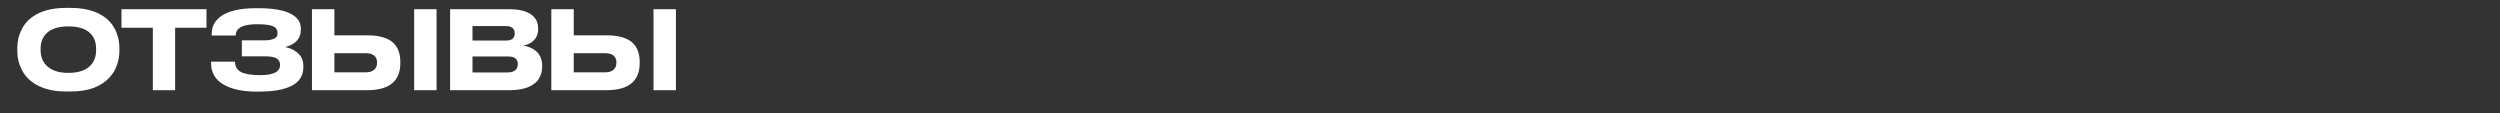 <?xml version="1.0" encoding="UTF-8"?> <svg xmlns="http://www.w3.org/2000/svg" width="1608" height="73" viewBox="0 0 1608 73" fill="none"><rect x="0" y="0" width="1608" height="73" fill="#333333" stroke="none"/><path d="M45.5 5.08C51.287 5.08 56.233 5.85 60.34 7.39C64.447 8.883 67.76 10.96 70.28 13.62C72.52 16 74.153 18.683 75.18 21.67C76.253 24.657 76.79 27.69 76.79 30.77V32.87C76.79 35.903 76.253 38.937 75.18 41.97C74.153 44.957 72.52 47.64 70.28 50.02C67.713 52.773 64.377 54.943 60.27 56.53C56.163 58.07 51.24 58.84 45.5 58.84H42.42C34.907 58.84 28.607 57.417 23.52 54.57C19.087 52.097 15.867 48.76 13.86 44.56C12.04 40.967 11.13 37.07 11.13 32.87V30.77C11.13 26.57 12.04 22.673 13.86 19.08C15.913 14.88 19.133 11.59 23.52 9.21C28.56 6.457 34.86 5.08 42.42 5.08H45.5ZM61.81 31.33C61.81 27.41 60.667 24.213 58.38 21.74C55.44 18.567 50.633 16.98 43.96 16.98C37.427 16.98 32.643 18.567 29.61 21.74C27.277 24.213 26.11 27.41 26.11 31.33V32.31C26.11 34.037 26.39 35.74 26.95 37.42C27.51 39.1 28.42 40.593 29.68 41.9C32.76 45.213 37.52 46.87 43.96 46.87C50.587 46.87 55.393 45.213 58.38 41.9C60.667 39.427 61.81 36.23 61.81 32.31V31.33ZM98.299 58V17.82H78.139V5.92H132.809V17.82H112.649V58H98.299ZM195.112 43.02C195.112 48.48 192.686 52.493 187.832 55.06C182.979 57.627 175.886 58.91 166.552 58.91H164.872C156.519 58.91 149.822 57.58 144.782 54.92C138.762 51.84 135.752 47.033 135.752 40.5V39.66H151.152C151.152 42.787 152.482 45.027 155.142 46.38C157.849 47.687 161.909 48.34 167.322 48.34C175.862 48.34 180.132 46.17 180.132 41.83C180.132 39.87 179.386 38.447 177.892 37.56C176.399 36.673 173.972 36.23 170.612 36.23H155.562V25.94H169.842C172.316 25.94 174.299 25.66 175.792 25.1C177.612 24.447 178.522 23.21 178.522 21.39C178.522 19.197 177.519 17.68 175.512 16.84C173.506 16 170.192 15.58 165.572 15.58C161.326 15.58 158.082 16.047 155.842 16.98C153.042 18.193 151.619 20.153 151.572 22.86H136.172V21.81C136.172 18.823 136.919 16.257 138.412 14.11C139.952 11.963 142.076 10.213 144.782 8.86C149.682 6.48 156.146 5.29 164.172 5.29H166.412C175.232 5.29 181.952 6.41 186.572 8.65C191.192 10.843 193.502 14.11 193.502 18.45V18.94C193.502 22.067 192.546 24.587 190.632 26.5C188.952 28.18 186.572 29.44 183.492 30.28C186.666 30.933 189.302 32.17 191.402 33.99C193.876 36.137 195.112 38.913 195.112 42.32V43.02ZM215.074 22.72H236.284C243.891 22.72 249.444 24.33 252.944 27.55C255.978 30.397 257.494 34.503 257.494 39.87V40.64C257.494 46.007 255.954 50.137 252.874 53.03C249.328 56.343 243.798 58 236.284 58H200.654V5.92H215.074V22.72ZM235.164 46.52C237.591 46.52 239.411 45.983 240.624 44.91C241.884 43.837 242.514 42.367 242.514 40.5V40.01C242.514 38.19 241.884 36.767 240.624 35.74C239.411 34.713 237.591 34.2 235.164 34.2H215.074V46.52H235.164ZM280.804 5.92V58H266.384V5.92H280.804ZM289.492 5.92H327.502C334.222 5.92 339.192 7.25 342.412 9.91C344.885 11.963 346.122 14.74 346.122 18.24V19.01C346.122 21.997 345.025 24.47 342.832 26.43C341.012 28.017 338.912 28.973 336.532 29.3C339.985 29.907 342.762 31.12 344.862 32.94C347.428 35.273 348.712 38.353 348.712 42.18V42.95C348.712 44.863 348.362 46.707 347.662 48.48C347.008 50.253 345.958 51.793 344.512 53.1C340.918 56.367 335.318 58 327.712 58H289.492V5.92ZM303.912 16.77V26.08H325.402C329.182 26.08 331.072 24.563 331.072 21.53V21.39C331.072 19.99 330.628 18.87 329.742 18.03C328.855 17.19 327.408 16.77 325.402 16.77H303.912ZM303.912 36.3V46.59H326.522C328.855 46.59 330.582 46.03 331.702 44.91C332.588 44.023 333.032 42.833 333.032 41.34V41.06C333.032 39.567 332.588 38.447 331.702 37.7C330.628 36.767 328.902 36.3 326.522 36.3H303.912ZM369.028 22.72H390.238C397.845 22.72 403.398 24.33 406.898 27.55C409.931 30.397 411.448 34.503 411.448 39.87V40.64C411.448 46.007 409.908 50.137 406.828 53.03C403.281 56.343 397.751 58 390.238 58H354.608V5.92H369.028V22.72ZM389.118 46.52C391.545 46.52 393.365 45.983 394.578 44.91C395.838 43.837 396.468 42.367 396.468 40.5V40.01C396.468 38.19 395.838 36.767 394.578 35.74C393.365 34.713 391.545 34.2 389.118 34.2H369.028V46.52H389.118ZM434.758 5.92V58H420.338V5.92H434.758Z" fill="white"></path></svg> 